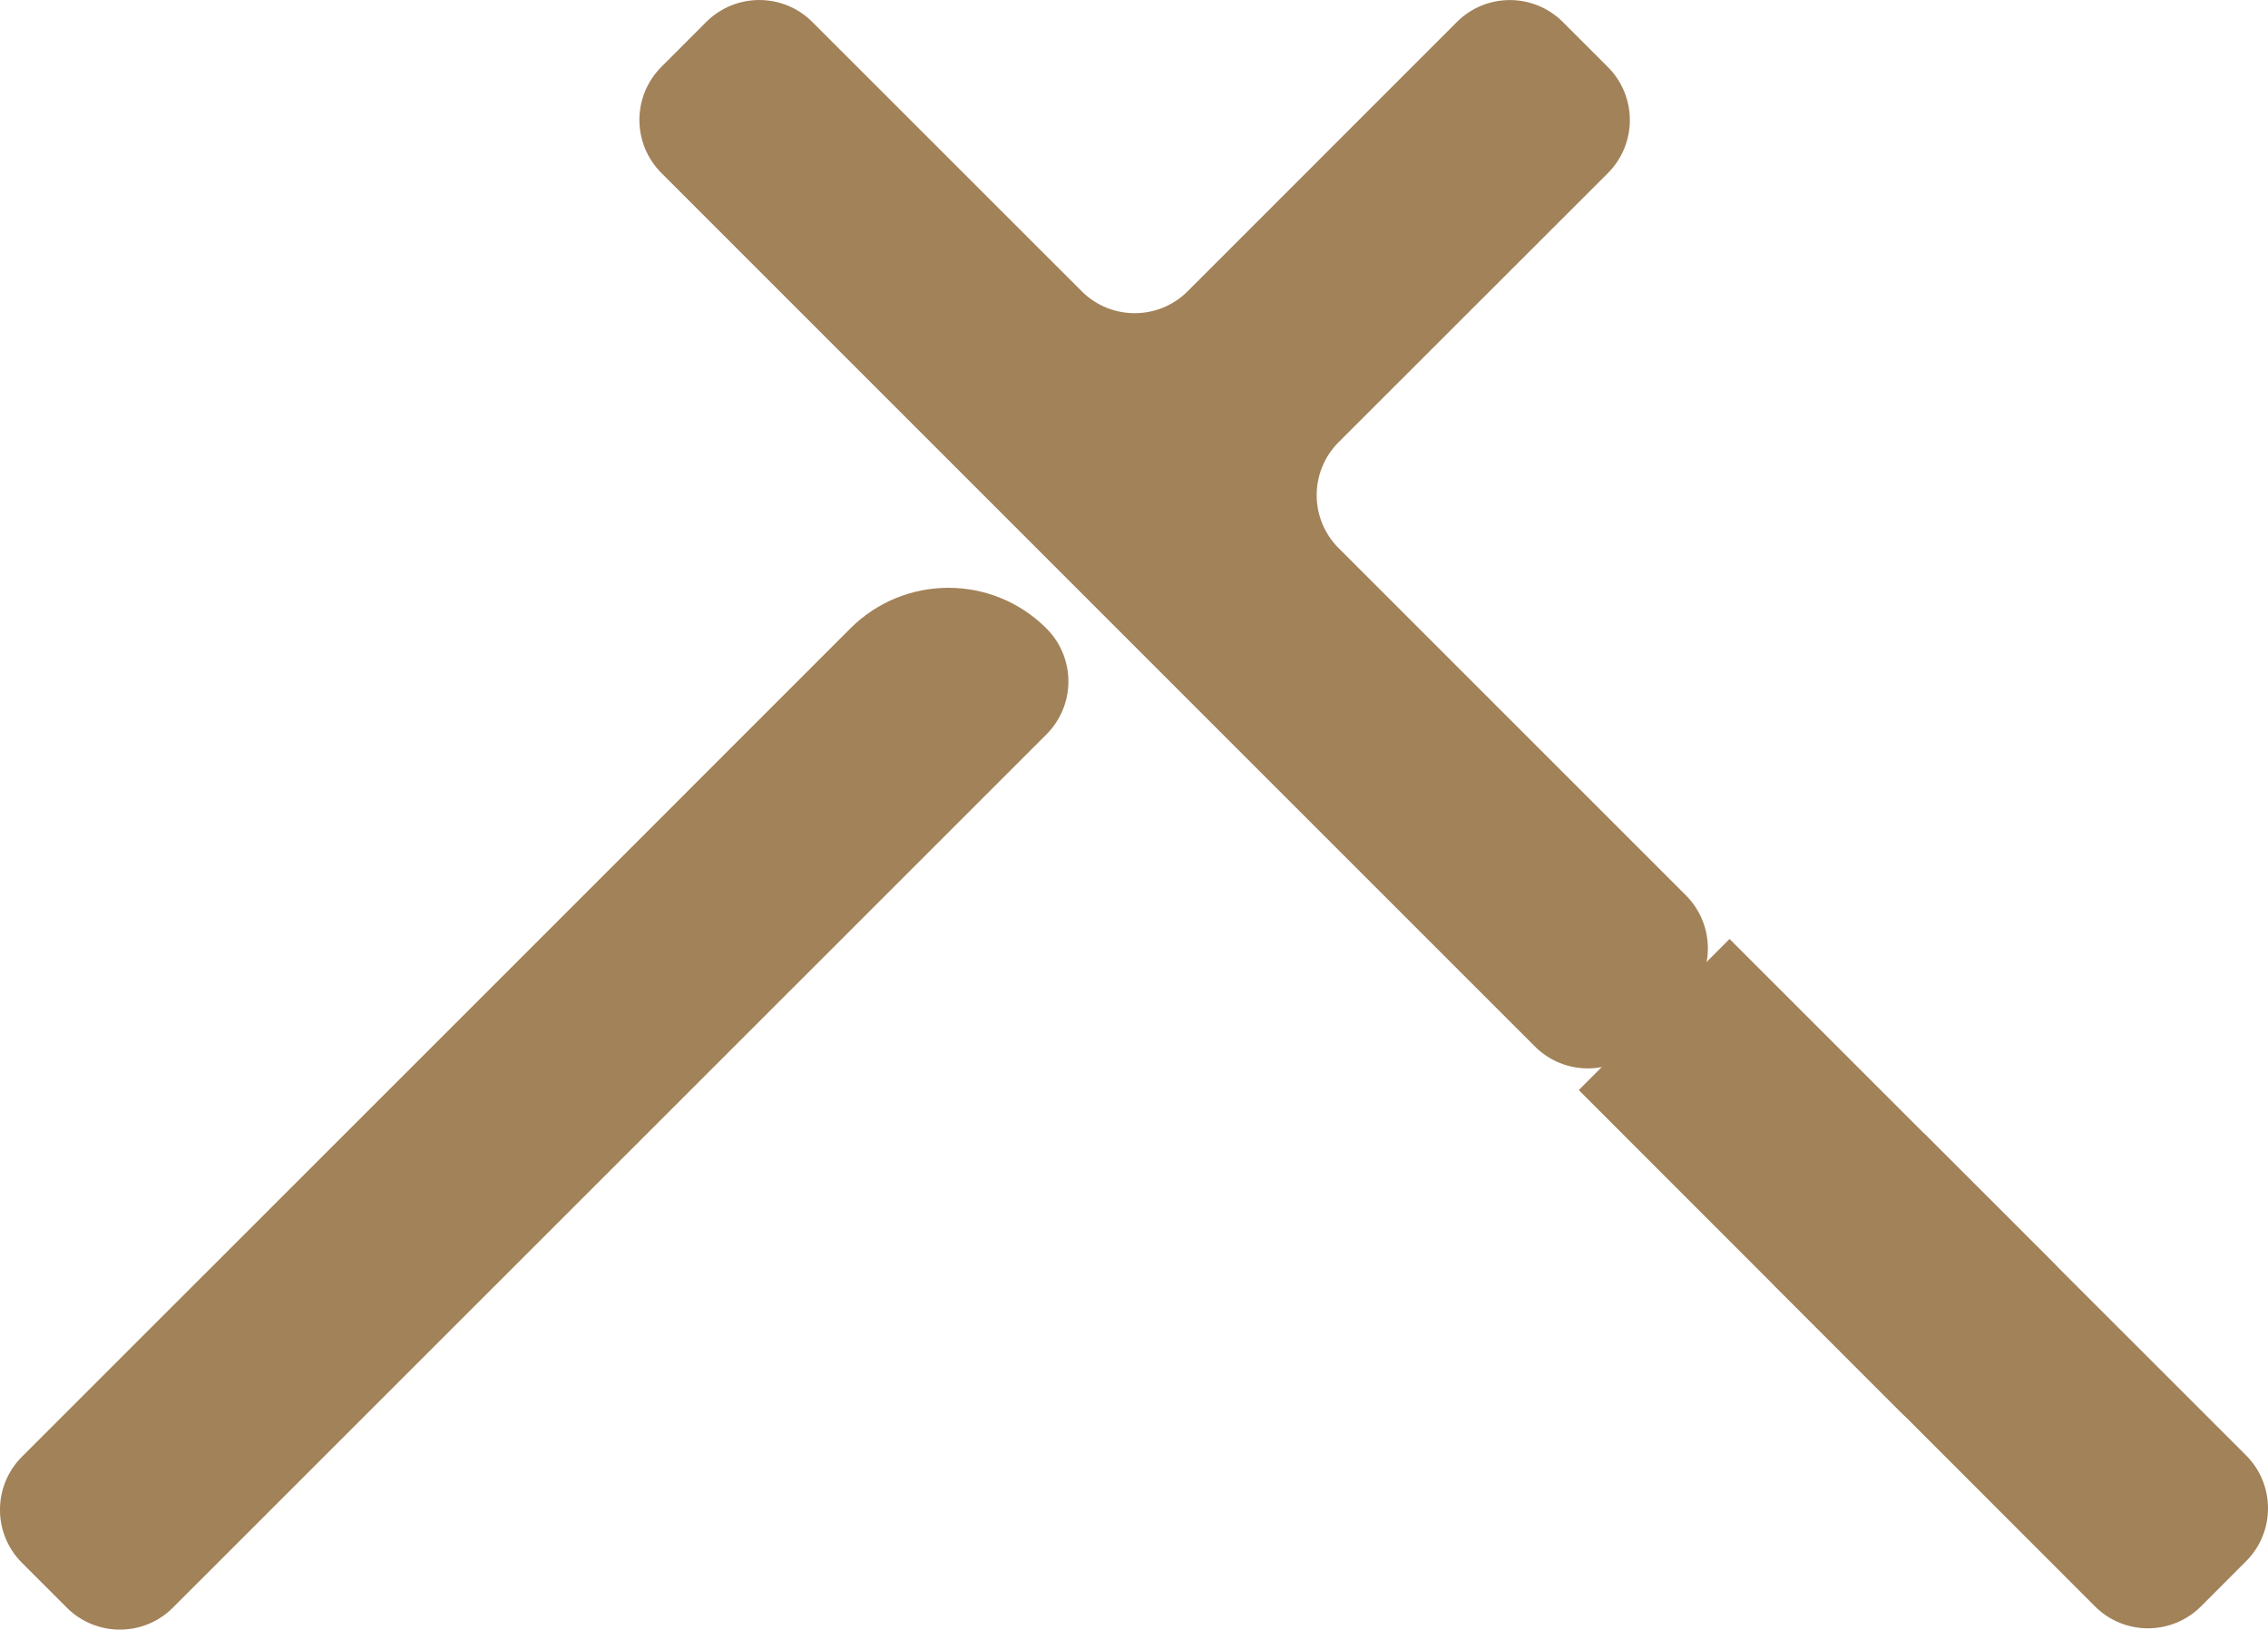 <?xml version="1.0" encoding="utf-8"?>
<!-- Generator: Adobe Illustrator 16.0.0, SVG Export Plug-In . SVG Version: 6.00 Build 0)  -->
<!DOCTYPE svg PUBLIC "-//W3C//DTD SVG 1.0//EN" "http://www.w3.org/TR/2001/REC-SVG-20010904/DTD/svg10.dtd">
<svg version="1.0" id="Layer_1" xmlns="http://www.w3.org/2000/svg" xmlns:xlink="http://www.w3.org/1999/xlink" x="0px" y="0px"
	 width="26.249px" height="18.863px" viewBox="0 0 26.249 18.863" enable-background="new 0 0 26.249 18.863" xml:space="preserve">
<g>
	<path id="Path_7-2_9_" fill="#A28259" d="M13.746,3.371l3.115-3.116c0.338-0.339,0.888-0.339,1.227,0l0.521,0.521
		c0.339,0.339,0.339,0.889,0,1.228l-3.116,3.114c-0.339,0.339-0.339,0.888,0,1.227l4.019,4.019c0.339,0.339,0.339,0.888,0,1.228
		l-0.521,0.52c-0.339,0.34-0.889,0.34-1.228,0L7.654,2.002c-0.338-0.339-0.339-0.888,0-1.227l0.519-0.52
		c0.339-0.339,0.889-0.34,1.228-0.001l3.118,3.117C12.858,3.71,13.407,3.71,13.746,3.371z"/>
	<path id="Path_8-2_11_" fill="#A28259" d="M20.017,10.869l3.729,3.728c0.34,0.339,0.34,0.889,0,1.228l-0.52,0.521
		c-0.339,0.339-0.889,0.339-1.228,0l-3.726-3.728"/>
	<path id="Path_8-2_10_" fill="#A28259" d="M22.265,13.117l3.729,3.728c0.34,0.339,0.34,0.889,0,1.228l-0.52,0.521
		c-0.34,0.339-0.889,0.339-1.228,0l-3.726-3.729"/>
	<path id="Path_10-2_7_" fill="#A28259" d="M5.732,11.385l4.11-4.111c0.626-0.626,1.642-0.627,2.269,0l0,0
		c0.339,0.339,0.339,0.888,0,1.227L2.001,18.609c-0.338,0.339-0.888,0.339-1.227,0.001l-0.52-0.52c-0.339-0.339-0.339-0.889,0-1.228
		l3.73-3.729"/>
</g>
</svg>
